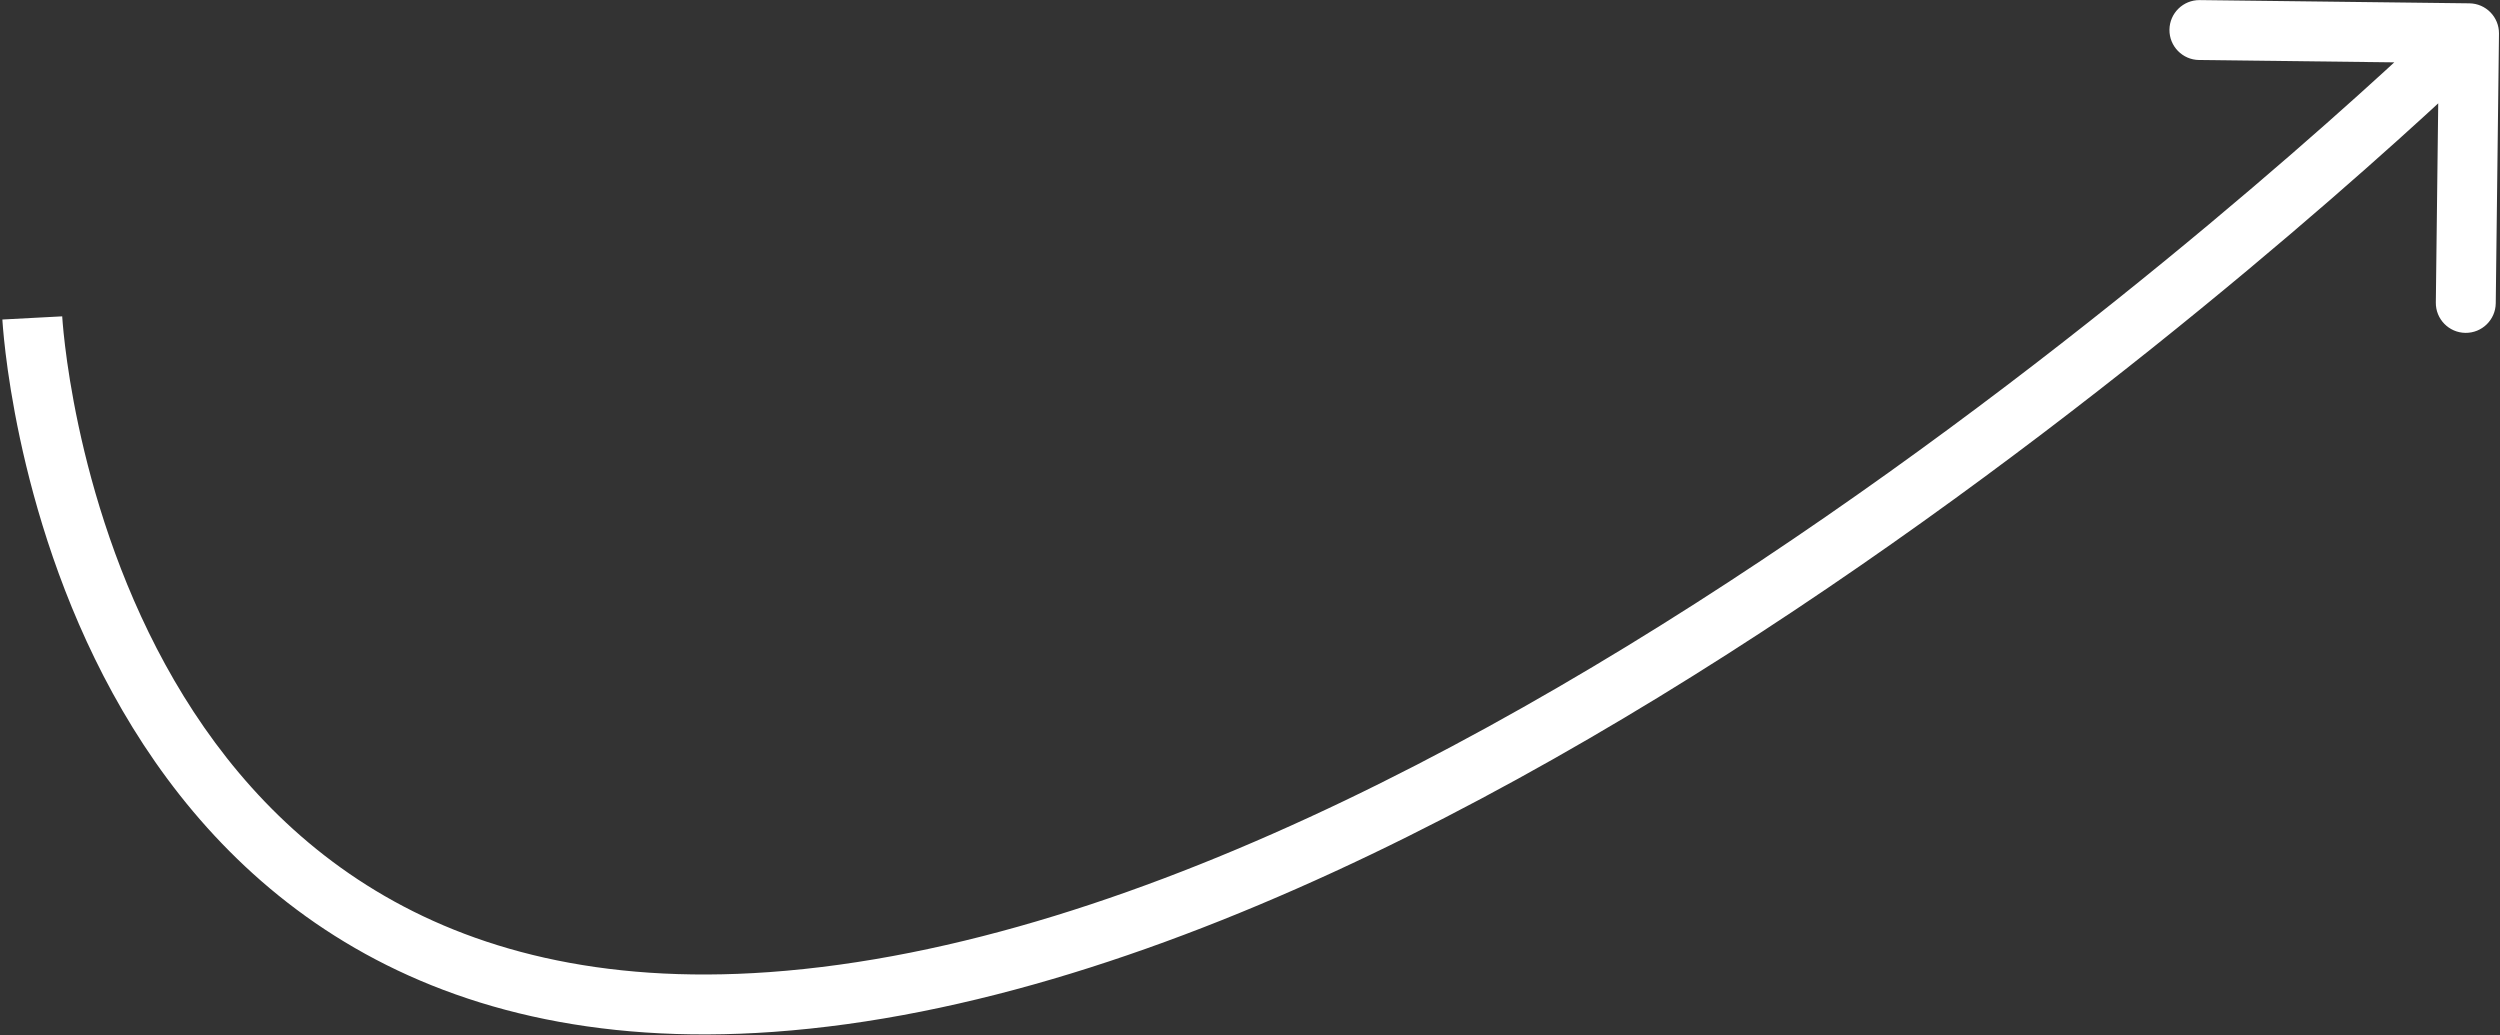 <?xml version="1.0" encoding="UTF-8"?> <svg xmlns="http://www.w3.org/2000/svg" width="751" height="311" viewBox="0 0 751 311" fill="none"><rect x="0" y="0" width="751" height="311" fill="#333333" stroke="none"/> <path d="M231.696 301L231.052 292.023L231.052 292.023L231.696 301ZM750.695 10.108C750.755 5.138 746.774 1.061 741.804 1.001L660.81 0.027C655.84 -0.033 651.762 3.948 651.703 8.918C651.643 13.889 655.624 17.966 660.594 18.026L732.589 18.891L731.723 90.886C731.663 95.856 735.644 99.934 740.614 99.994C745.584 100.053 749.662 96.073 749.722 91.103L750.695 10.108ZM9.702 95.504C0.714 95.971 0.714 95.976 0.715 95.982C0.715 95.985 0.715 95.992 0.715 95.998C0.716 96.01 0.717 96.026 0.718 96.045C0.72 96.083 0.723 96.134 0.727 96.199C0.735 96.328 0.746 96.509 0.762 96.742C0.793 97.206 0.842 97.874 0.913 98.731C1.057 100.444 1.294 102.915 1.67 106.032C2.422 112.262 3.734 121.091 5.98 131.615C10.463 152.618 18.719 180.614 33.854 208.239C49.005 235.891 71.173 263.391 103.531 282.963C135.969 302.583 178.051 313.871 232.34 309.977L231.052 292.023C180.073 295.68 141.77 285.055 112.847 267.561C83.843 250.018 63.672 225.2 49.64 199.59C35.594 173.954 27.828 147.745 23.583 127.858C21.466 117.937 20.237 109.649 19.541 103.875C19.192 100.989 18.977 98.736 18.85 97.225C18.787 96.47 18.746 95.9 18.721 95.531C18.708 95.347 18.7 95.212 18.695 95.129C18.693 95.088 18.691 95.059 18.69 95.044C18.69 95.036 18.689 95.032 18.689 95.031C18.689 95.03 18.689 95.032 18.689 95.031C18.69 95.034 18.69 95.037 9.702 95.504ZM232.34 309.977C349.381 301.583 478.645 227.474 577.7 156.671C627.442 121.115 669.976 86.091 700.073 59.958C715.126 46.888 727.079 36.032 735.28 28.433C739.381 24.633 742.544 21.647 744.688 19.605C745.76 18.584 746.578 17.799 747.13 17.266C747.406 17 747.617 16.796 747.759 16.658C747.83 16.589 747.885 16.536 747.922 16.5C747.941 16.481 747.955 16.467 747.965 16.457C747.971 16.453 747.975 16.448 747.977 16.446C747.981 16.442 747.983 16.44 741.696 10C735.409 3.56 735.409 3.56 735.408 3.561C735.406 3.563 735.404 3.565 735.401 3.568C735.394 3.575 735.383 3.586 735.367 3.601C735.336 3.631 735.288 3.678 735.224 3.741C735.094 3.866 734.897 4.057 734.634 4.311C734.108 4.818 733.318 5.577 732.274 6.571C730.187 8.559 727.083 11.489 723.046 15.23C714.971 22.712 703.162 33.437 688.272 46.366C658.482 72.233 616.4 106.883 567.233 142.027C468.468 212.623 342.733 284.013 231.052 292.023L232.34 309.977Z" fill="white"></path> </svg> 